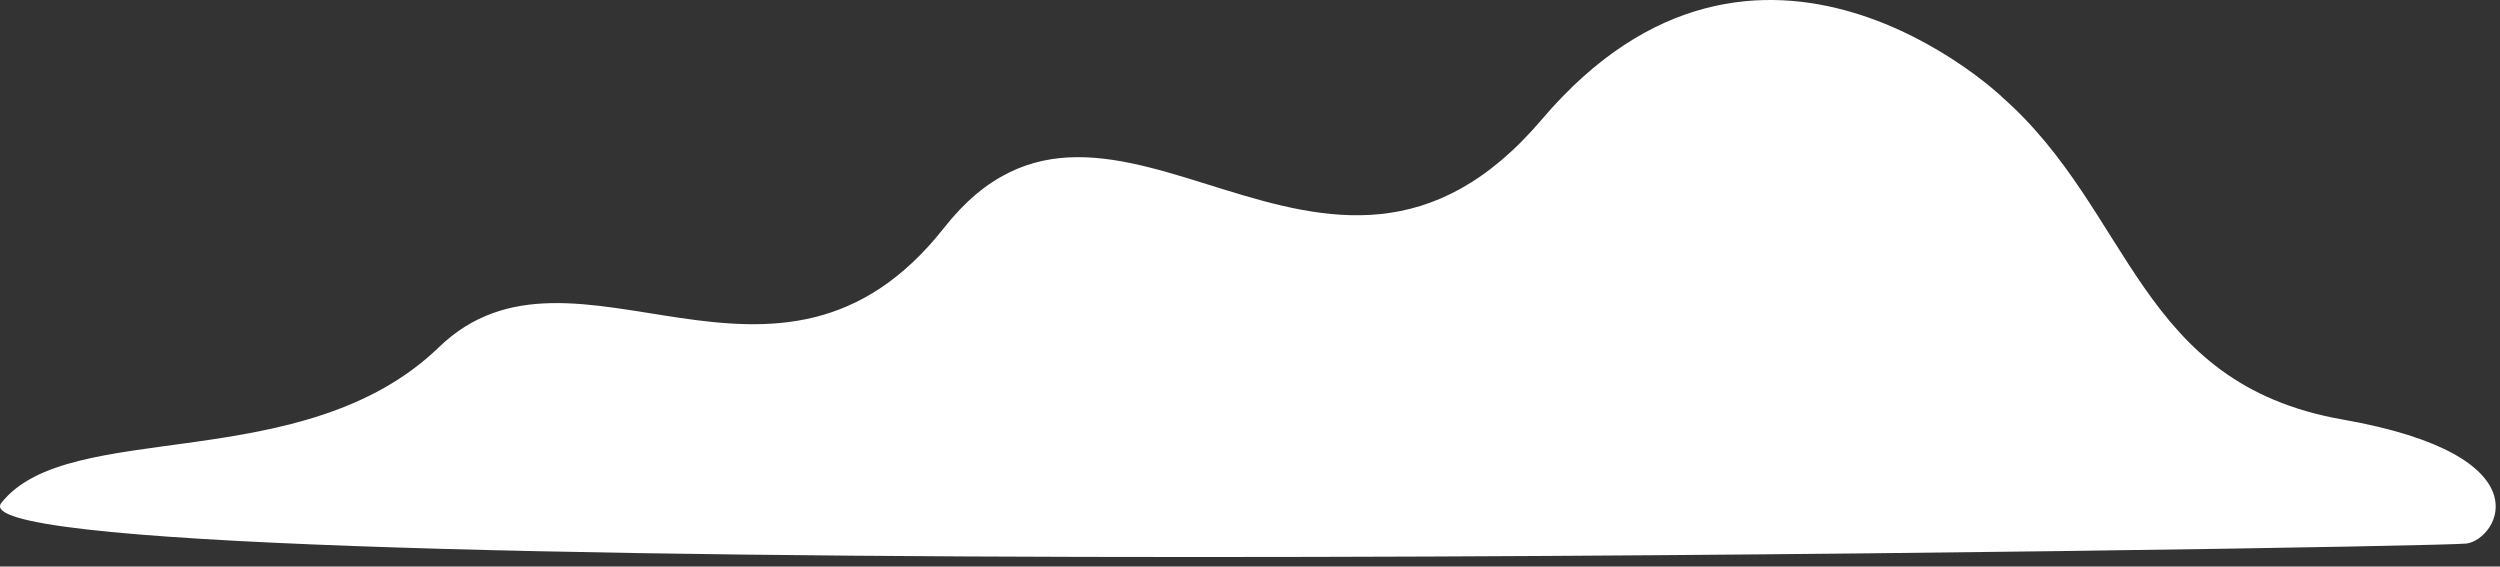 <?xml version="1.0" encoding="UTF-8"?> <svg xmlns="http://www.w3.org/2000/svg" width="203" height="46" viewBox="0 0 203 46" fill="none"><rect x="0" y="0" width="203" height="46" fill="#333333" stroke="none"/> <path d="M162.559 7.865C162.559 7.865 142.779 -10.995 125.199 9.695C107.619 30.395 90.219 1.275 76.669 18.485C63.119 35.705 46.629 17.565 35.639 28.195C24.649 38.815 5.599 33.875 0.109 40.835C-5.381 47.795 197.729 44.495 200.289 44.135C202.849 43.765 206.879 36.995 190.219 34.065C173.549 31.135 173.189 17.215 162.559 7.875V7.865Z" fill="white"></path> </svg> 